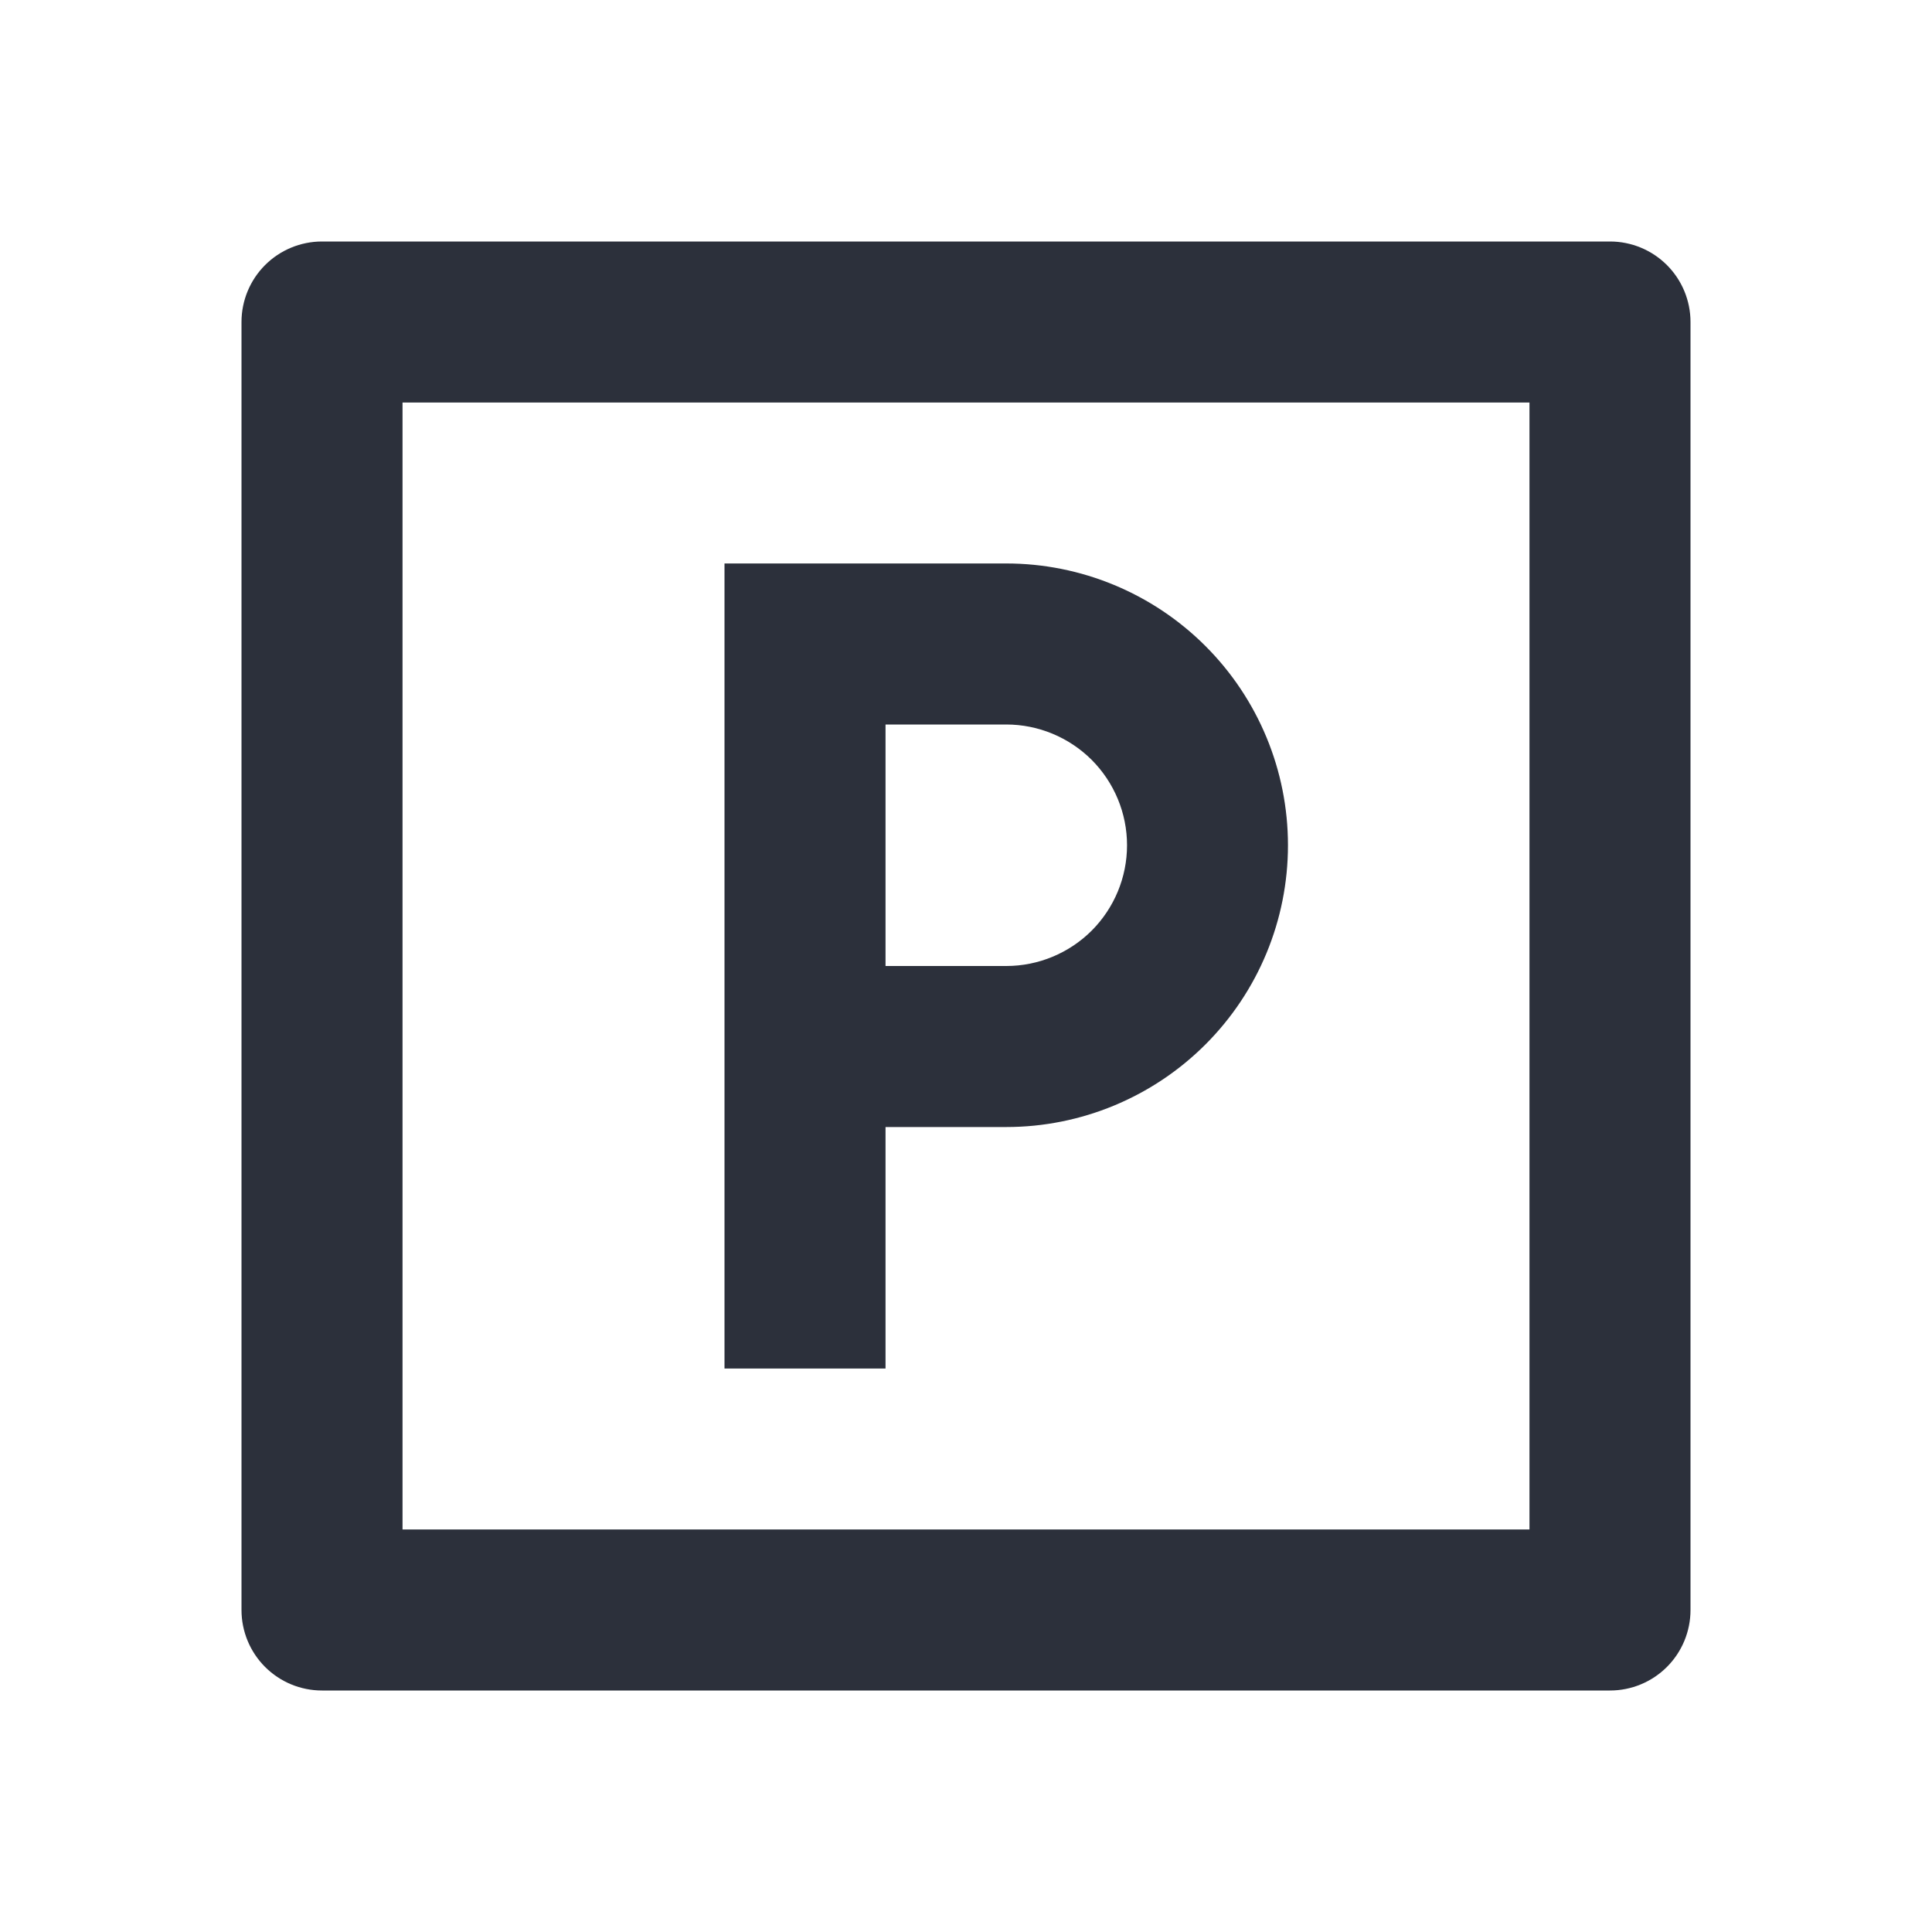 <?xml version="1.0" encoding="UTF-8"?>
<svg xmlns="http://www.w3.org/2000/svg" width="20" height="20" viewBox="0 0 20 20" fill="none">
  <g clip-path="url(#clip0_536_6778)">
    <path d="M3.333 2.5H16.667C16.888 2.5 17.1 2.588 17.256 2.744C17.412 2.9 17.5 3.112 17.5 3.333V16.667C17.5 16.888 17.412 17.1 17.256 17.256C17.1 17.412 16.888 17.5 16.667 17.5H3.333C3.112 17.5 2.9 17.412 2.744 17.256C2.588 17.1 2.5 16.888 2.5 16.667V3.333C2.5 3.112 2.588 2.9 2.744 2.744C2.9 2.588 3.112 2.5 3.333 2.5ZM4.167 4.167V15.833H15.833V4.167H4.167ZM7.5 5.833H10.417C11.19 5.833 11.932 6.141 12.479 6.688C13.026 7.235 13.333 7.976 13.333 8.75C13.333 9.524 13.026 10.265 12.479 10.812C11.932 11.359 11.19 11.667 10.417 11.667H9.167V14.167H7.5V5.833ZM9.167 7.5V10H10.417C10.748 10 11.066 9.868 11.301 9.634C11.535 9.399 11.667 9.082 11.667 8.75C11.667 8.418 11.535 8.101 11.301 7.866C11.066 7.632 10.748 7.5 10.417 7.5H9.167Z" fill="#2C303B"></path>
  </g>
  <defs>
    <clipPath id="clip0_536_6778">
      <rect width="20" height="20" fill="white"></rect>
    </clipPath>
  </defs>
</svg>
